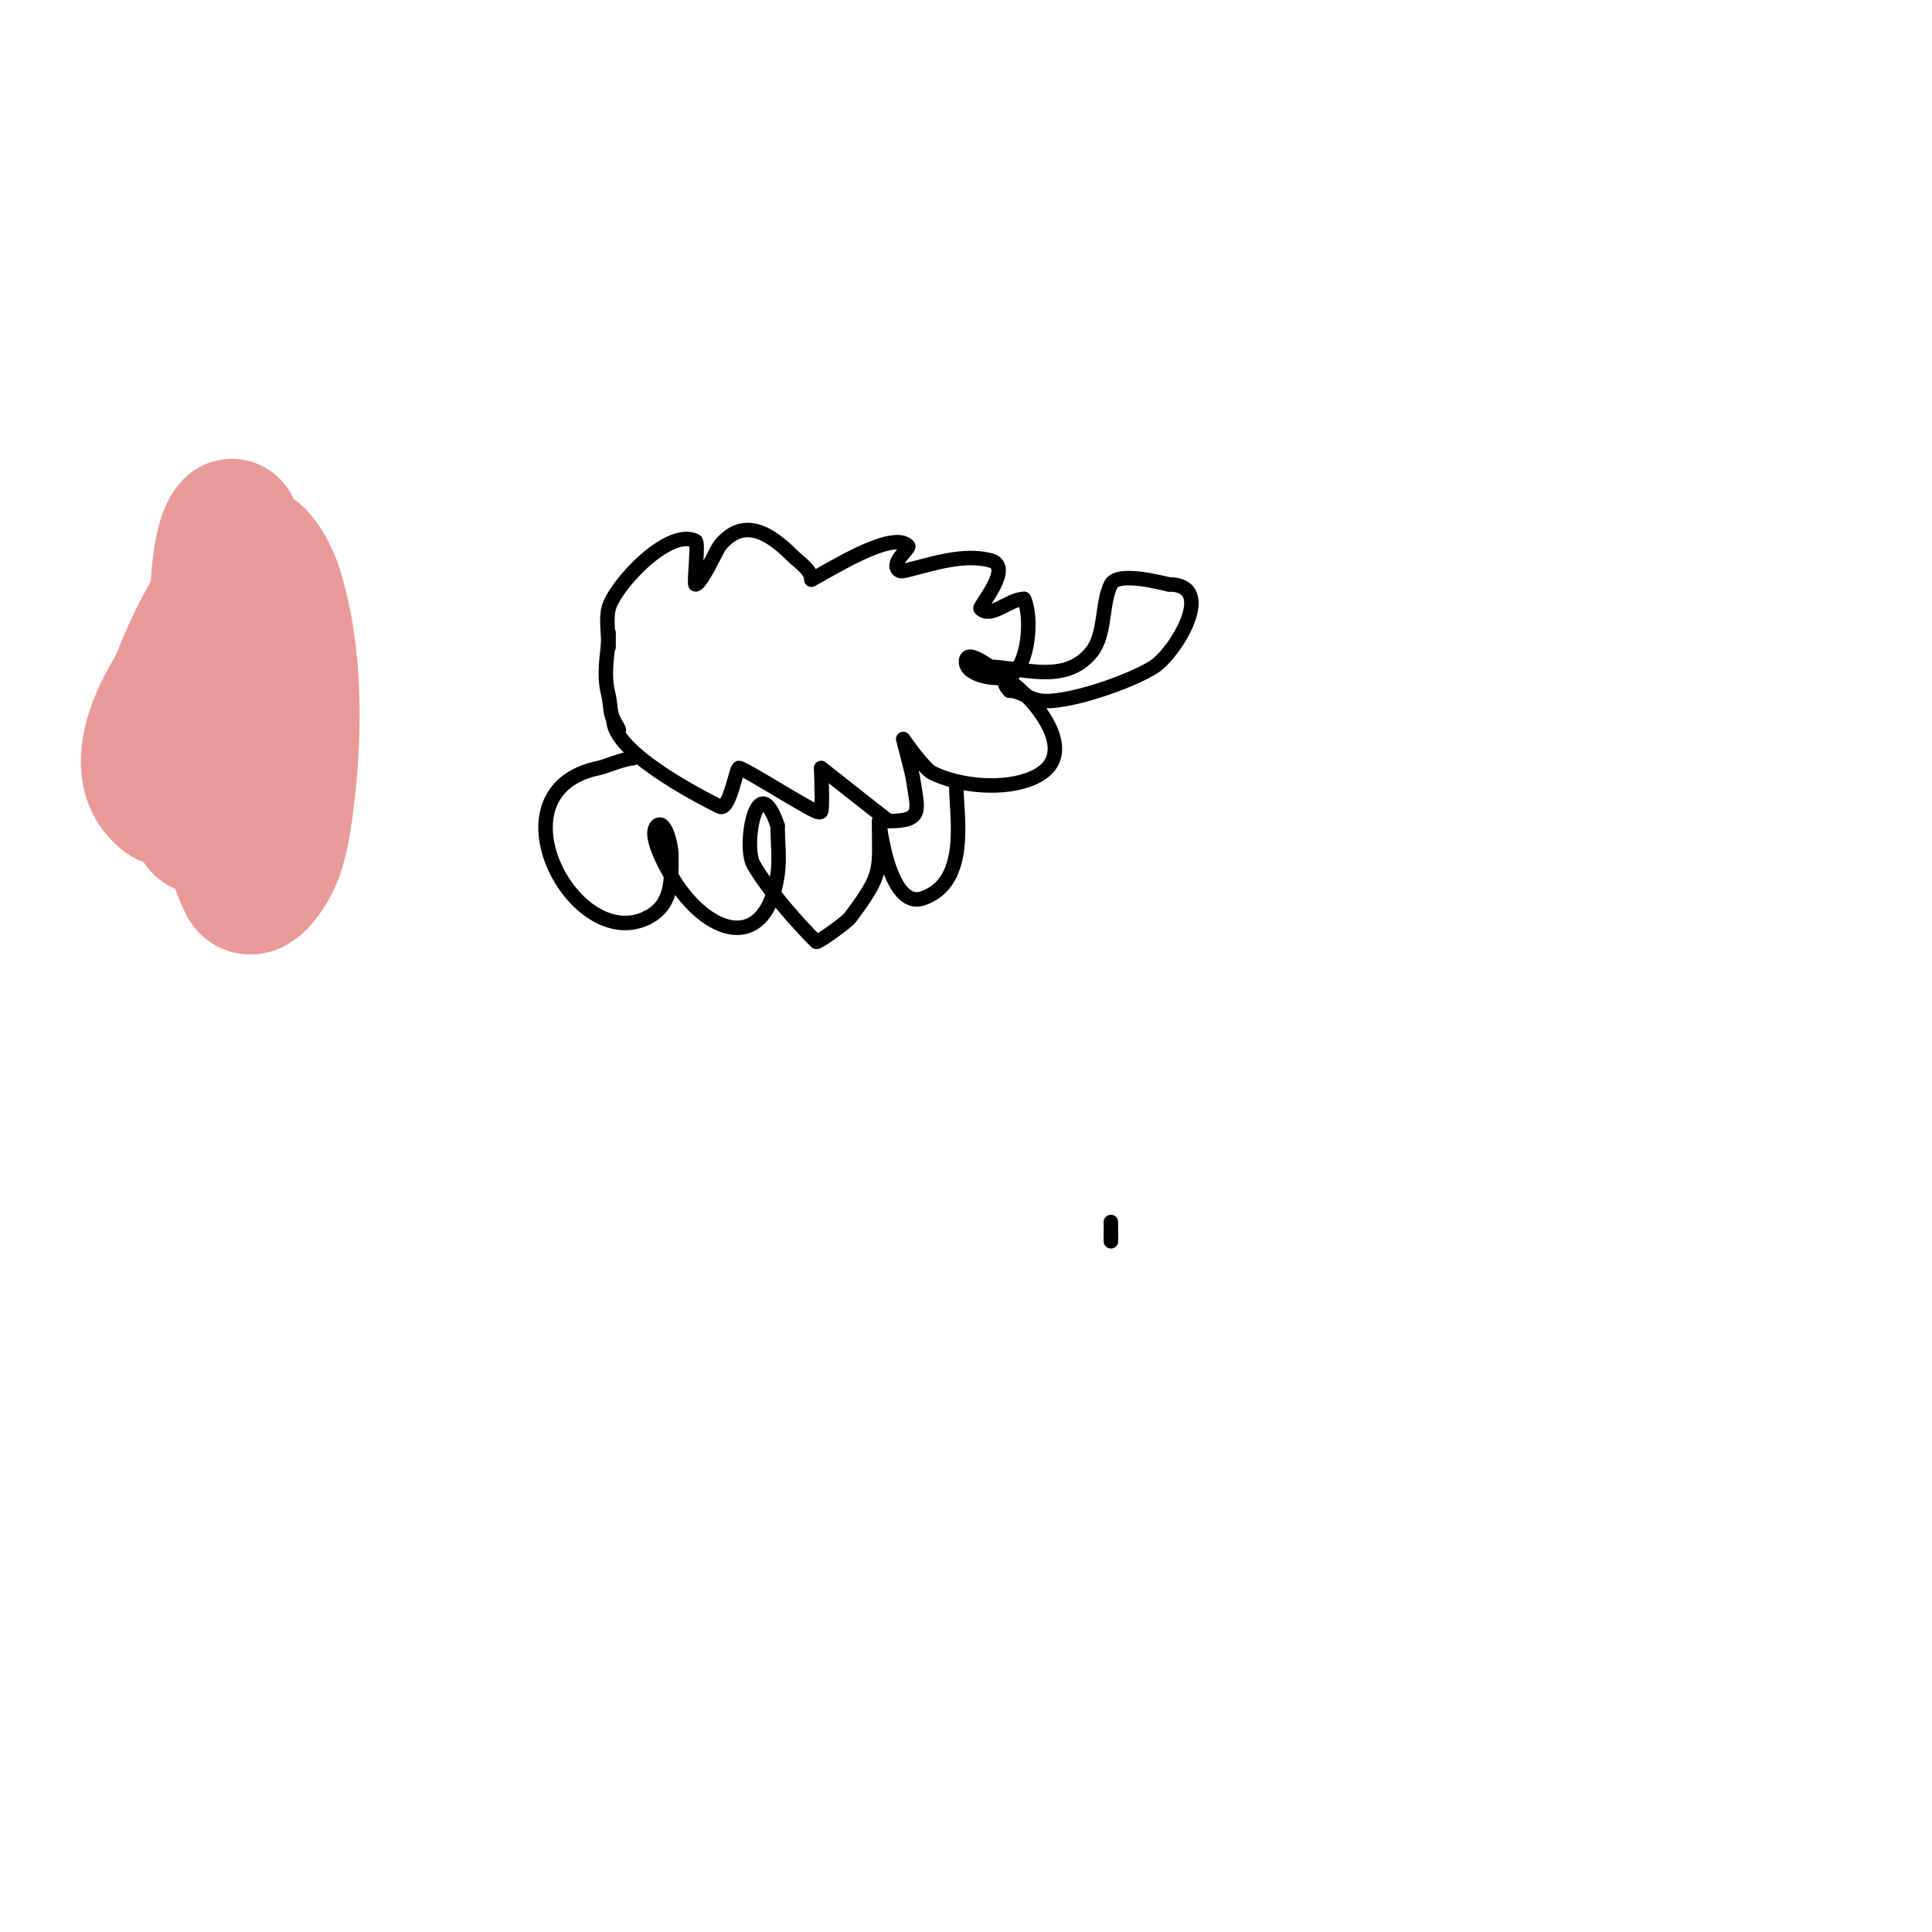 <svg viewBox='0 0 400 400' version='1.1' xmlns='http://www.w3.org/2000/svg' xmlns:xlink='http://www.w3.org/1999/xlink'><g fill='none' stroke='#ea9999' stroke-width='28' stroke-linecap='round' stroke-linejoin='round'><path d='M48,109c-2.577,2.577 -2.881,13.257 -3,16c-0.641,14.743 -0.606,44.787 6,58c1.265,2.53 5.049,-3.336 6,-6c1.034,-2.894 1.565,-5.958 2,-9c2.055,-14.387 2.381,-31.981 -2,-46c-0.917,-2.933 -4.295,-9.557 -6,-7c-6.311,9.466 -7.638,28.107 -9,39c-0.731,5.848 -1.593,8.07 -1,14c0.105,1.049 0.255,3.745 1,3c1.202,-1.202 0.667,-3.333 1,-5'/><path d='M43,166c3.05,-10.676 5.016,-21.091 7,-32c0.902,-4.963 5.567,-11.433 2,-15c-1.7,-1.7 -3.702,3.615 -4,6c-0.455,3.638 0,7.333 0,11c0,4.788 0.182,29.182 4,33c0.745,0.745 0.905,-1.95 1,-3c0.243,-2.676 0.703,-5.329 1,-8c1.053,-9.476 3,-19.472 3,-29c0,-0.667 0.263,1.387 0,2c-0.881,2.055 -2.215,3.906 -3,6c-2.755,7.346 -3.532,15.293 -5,23c-0.432,2.27 -4.907,16.627 -2,5'/><path d='M47,165c1.273,-3.818 5.071,-41.355 3,-31c-0.539,2.695 -1.461,5.305 -2,8c-0.795,3.976 -1.427,7.986 -2,12c-0.709,4.961 -1,9.989 -1,15c0,0.333 -0.124,-0.691 0,-1c1.219,-3.048 3.204,-5.815 4,-9c1.961,-7.842 2.383,-16.914 4,-25c0.476,-2.38 -1.375,4.655 -2,7c-1.605,6.017 -2.906,12.136 -5,18c-0.709,1.985 -2,6 -2,6c0,0 0.859,-5.316 1,-8c0.417,-7.923 0,-16.048 0,-24c0,-1.795 -1.197,3.394 -2,5'/><path d='M43,138c-0.667,1.667 -1.432,3.297 -2,5c-8.035,24.106 16.891,-6.664 10,-17c-1.333,-2 -3.368,3.681 -4,6c-1.357,4.974 -3.366,11.512 0,16c0.632,0.843 0.905,-1.95 1,-3c0.243,-2.676 1,-5.313 1,-8c0,-0.652 -1.077,-11.692 -2,-14c-0.793,-1.982 -2.925,3.156 -4,5c-1.502,2.575 -2.805,5.269 -4,8c-2.723,6.223 -7.155,17.068 -6,24c0.11,0.658 1.6,0.533 2,0c3.672,-4.895 5.757,-10.811 9,-16'/><path d='M44,144c1.667,-3 3.562,-5.884 5,-9c0.988,-2.14 3.108,-5.946 1,-7c-0.843,-0.422 -1.29,1.379 -2,2c-1.959,1.714 -4.159,3.159 -6,5c-5.222,5.222 -16.945,22.844 -8,30c2.564,2.051 6.588,-1.773 9,-4c3.477,-3.209 23.317,-27.767 12,-31c-7.322,-2.092 -25.059,40.059 -14,29'/></g>
<g fill='none' stroke='#000000' stroke-width='3' stroke-linecap='round' stroke-linejoin='round'><path d='M126,134c0,-2.431 -0.555,-5.78 0,-8c1.168,-4.673 12.388,-16.806 18,-14c0.694,0.347 -0.401,9 0,9c1.146,0 4.433,-7.291 5,-8c5.063,-6.328 10.779,-2.221 15,2c1.358,1.358 4,2.971 4,5'/><path d='M168,120c3.33,-1.665 16.695,-10.305 20,-7c0.527,0.527 -3.634,3.366 -2,5c0.471,0.471 1.353,0.162 2,0c5.328,-1.332 11.42,-3.395 17,-2c5.04,1.26 -2.396,9.604 -2,10c2.173,2.173 5.927,-2 9,-2'/><path d='M212,124c1.717,3.433 1.133,13.933 -3,16c-1.876,0.938 -9,0.119 -9,-3c0,-3.283 6.311,2.117 9,4c5.234,3.664 15.185,15.37 5,20c-5.925,2.693 -15.348,1.826 -21,-1c-1.768,-0.884 -6,-7 -6,-7c0,0 1.889,7.221 2,8c0.947,6.628 2.408,9 -5,9'/><path d='M184,170c-1.856,-1.392 -14,-11 -14,-11c0,0 0.359,8.281 0,9c-0.149,0.298 -0.691,0.124 -1,0c-2.422,-0.969 -15.041,-9 -16,-9c-0.577,0 -1.978,9.011 -4,8c-5.143,-2.571 -22,-11.412 -22,-18'/><path d='M127,149c0.333,0.667 0.473,1.473 1,2c0.527,0.527 -0.667,-1.333 -1,-2c-0.76,-1.52 -0.588,-3.351 -1,-5c-1.284,-5.136 0,-8.35 0,-13'/><path d='M204,138c7.219,0 16.394,4.008 22,-3c2.96,-3.7 2.03,-10.06 4,-14c1.402,-2.803 10.63,-0.274 12,0'/><path d='M242,121c10.052,0 1.402,14.065 -3,17c-4.454,2.969 -18.693,8.061 -24,7c-2.113,-0.423 -3.895,-2 -6,-2'/><path d='M209,143c-0.527,-0.527 -1,-1.255 -1,-2'/><path d='M198,163c0,5.883 2.776,19.741 -7,23c-7.096,2.365 -9,-16.108 -9,-16'/><path d='M182,170c0,10.352 0.972,10.704 -6,20c-0.775,1.034 -6.748,5.252 -7,5c-4.085,-4.085 -10.128,-10.974 -13,-16c-2.215,-3.877 0.801,-20.596 5,-8'/><path d='M161,171c0,3.234 0.457,6.804 0,10c-2.266,15.863 -13.642,13.037 -21,2c-1.144,-1.716 -6.073,-9.927 -4,-12c1.581,-1.581 3,3.764 3,6c0,5.157 0.296,10.352 -5,13'/><path d='M134,190c-15.156,7.578 -33.09,-26.382 -10,-31c1.184,-0.237 5.41,-2 7,-2'/><path d='M230,257l0,-1'/><path d='M230,256c0,-1 0,-2 0,-3'/><path d='M223,244'/><path d='M223,244'/></g>
</svg>